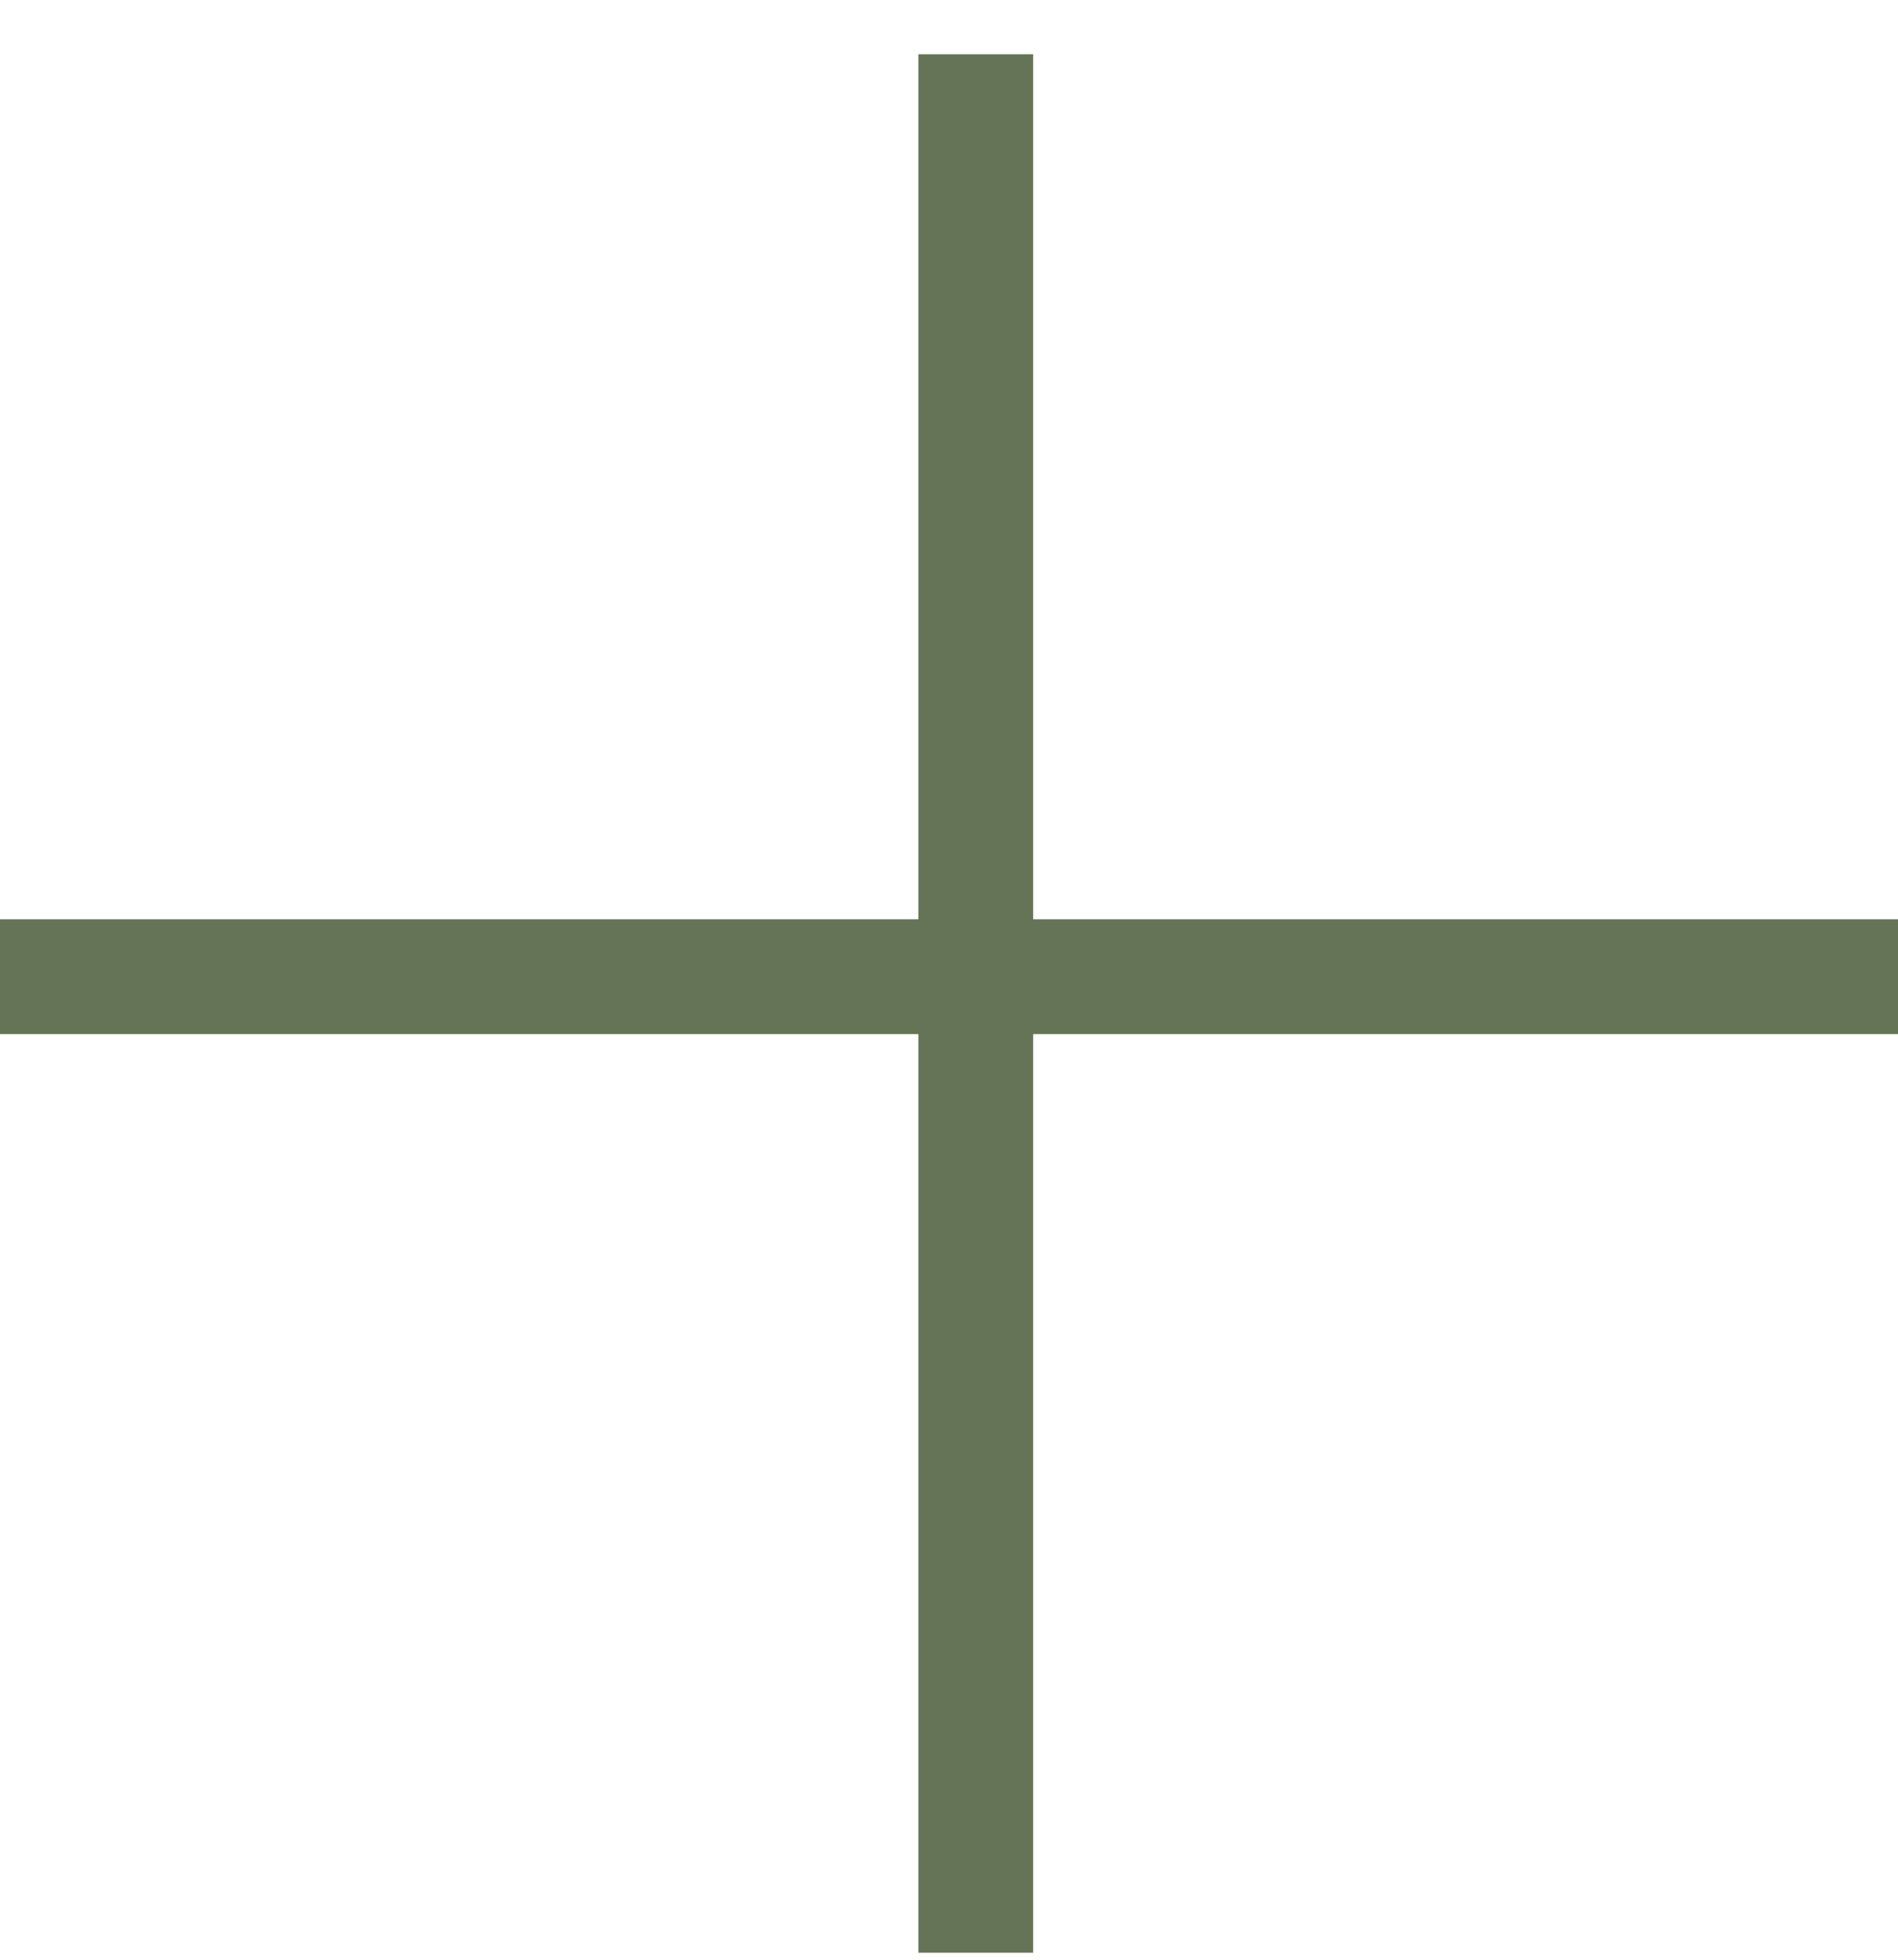 <?xml version="1.0" encoding="UTF-8"?> <svg xmlns="http://www.w3.org/2000/svg" width="31" height="32" viewBox="0 0 31 32" fill="none"><line x1="15.937" y1="0.886" x2="15.937" y2="31.886" stroke="#657457" stroke-width="1.875"></line><line y1="15.948" x2="31" y2="15.948" stroke="#657457" stroke-width="1.875"></line></svg> 